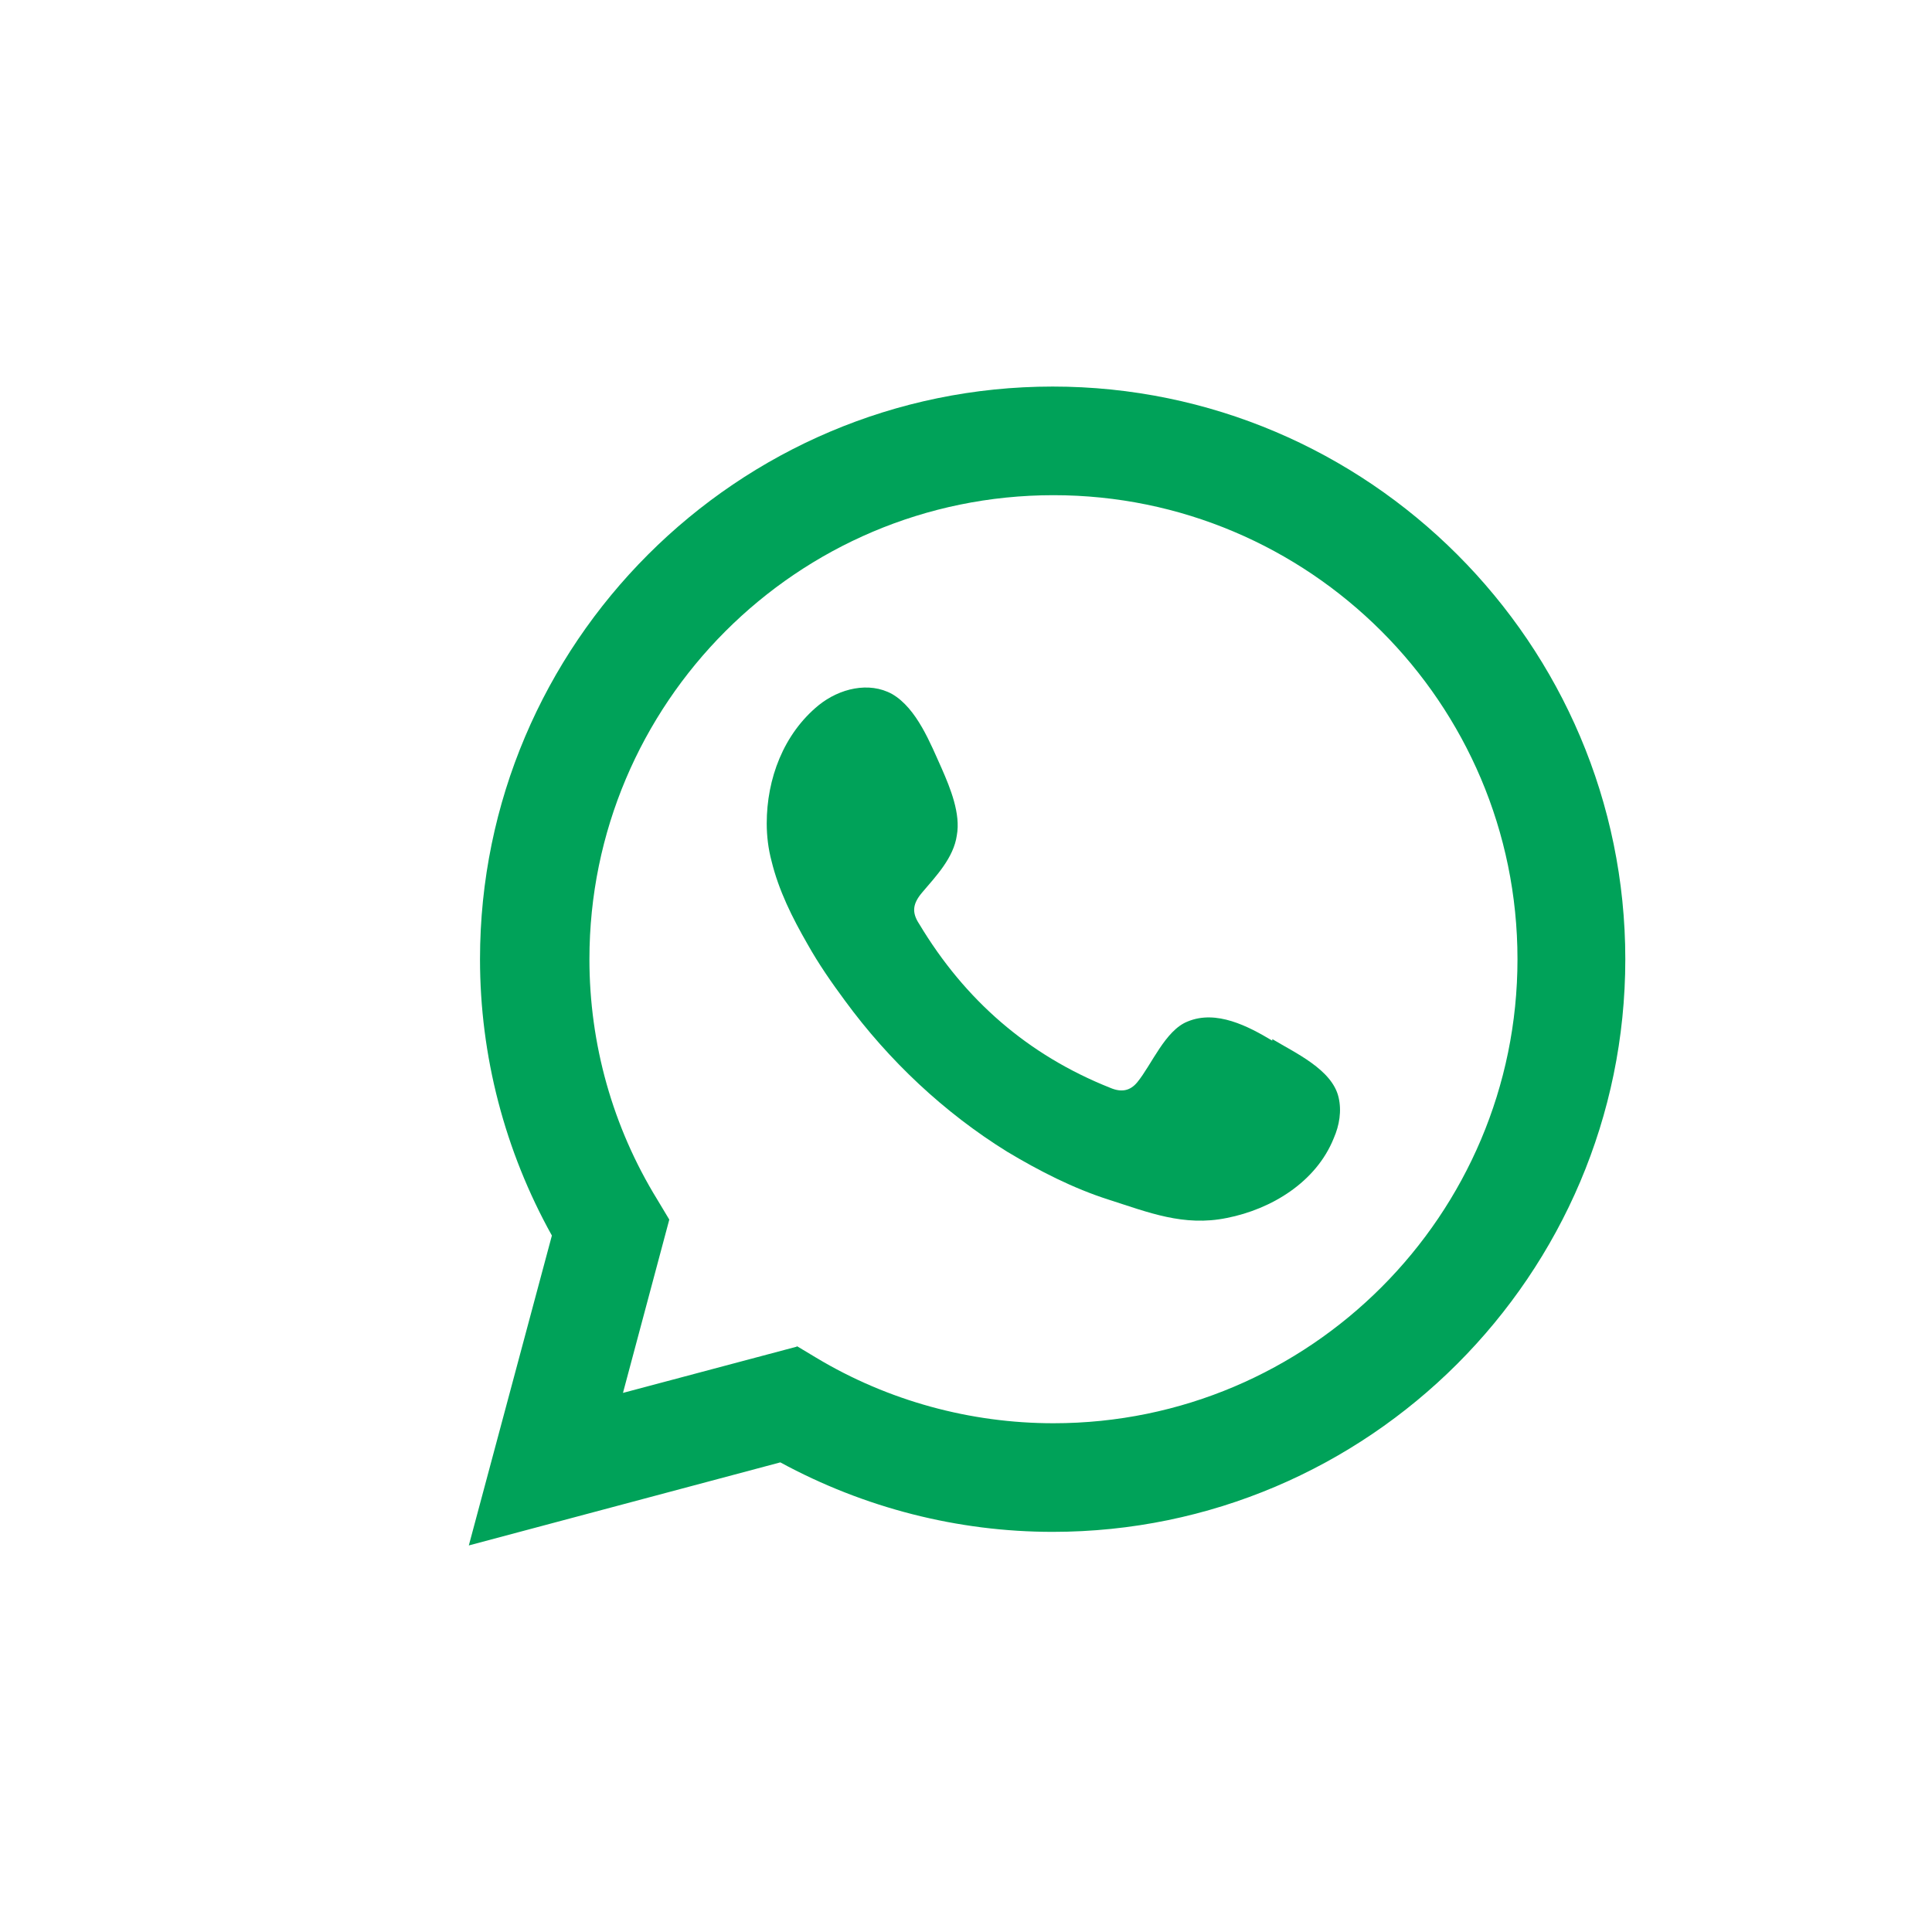 <?xml version="1.0" encoding="UTF-8"?>
<!DOCTYPE svg PUBLIC "-//W3C//DTD SVG 1.1//EN" "http://www.w3.org/Graphics/SVG/1.1/DTD/svg11.dtd">
<!-- Creator: CorelDRAW -->
<svg xmlns="http://www.w3.org/2000/svg" xml:space="preserve" width="16.933mm" height="16.933mm" style="shape-rendering:geometricPrecision; text-rendering:geometricPrecision; image-rendering:optimizeQuality; fill-rule:evenodd; clip-rule:evenodd"
viewBox="0 0 2.419 2.419"
 xmlns:xlink="http://www.w3.org/1999/xlink">
 <defs>
  <style type="text/css">
   <![CDATA[
    .fil1 {fill:#00A259}
    .fil0 {fill:white}
   ]]>
  </style>
 </defs>
 <g id="Layer_x0020_1">
  <g id="_432681392">
   <rect id="_158317784" class="fil0" width="2.419" height="2.419"/>
   <g>
    <path id="_443903240" class="fil1" d="M0.997 1.685l0.025 0.015c0.09,0.054 0.193,0.082 0.297,0.082 0.321,0 0.581,-0.261 0.581,-0.581 0,-0.321 -0.261,-0.581 -0.581,-0.581 -0.321,0 -0.581,0.261 -0.581,0.581 0,0.106 0.029,0.21 0.085,0.301l0.015 0.025 -0.058 0.217 0.218 -0.058zm-0.41 0.25l0.104 -0.388c-0.059,-0.106 -0.09,-0.225 -0.09,-0.346 0,-0.395 0.322,-0.717 0.717,-0.717 0.395,-1.42857e-005 0.717,0.322 0.717,0.717 1.42857e-005,0.395 -0.322,0.717 -0.717,0.717 -0.119,0 -0.236,-0.03 -0.341,-0.087l-0.39 0.104z"/>
    <path id="_443903408" class="fil1" d="M1.593 1.303c-0.03,-0.018 -0.07,-0.039 -0.106,-0.024 -0.028,0.011 -0.045,0.054 -0.063,0.076 -0.009,0.011 -0.02,0.013 -0.034,0.007 -0.103,-0.041 -0.182,-0.11 -0.239,-0.205 -0.01,-0.015 -0.008,-0.026 0.004,-0.04 0.017,-0.02 0.039,-0.043 0.043,-0.071 0.005,-0.027 -0.008,-0.059 -0.019,-0.084 -0.014,-0.031 -0.031,-0.075 -0.062,-0.093 -0.029,-0.016 -0.066,-0.007 -0.092,0.014 -0.044,0.036 -0.065,0.092 -0.065,0.148 0,0.016 0.002,0.032 0.006,0.047 0.009,0.037 0.026,0.071 0.045,0.104 0.014,0.025 0.03,0.048 0.047,0.071 0.055,0.075 0.124,0.14 0.203,0.189 0.04,0.024 0.083,0.046 0.127,0.06 0.05,0.016 0.094,0.034 0.148,0.023 0.056,-0.011 0.112,-0.045 0.134,-0.1 0.007,-0.016 0.01,-0.034 0.006,-0.051 -0.008,-0.035 -0.055,-0.056 -0.083,-0.073z"/>
   </g>
  </g>
 </g>
</svg>
